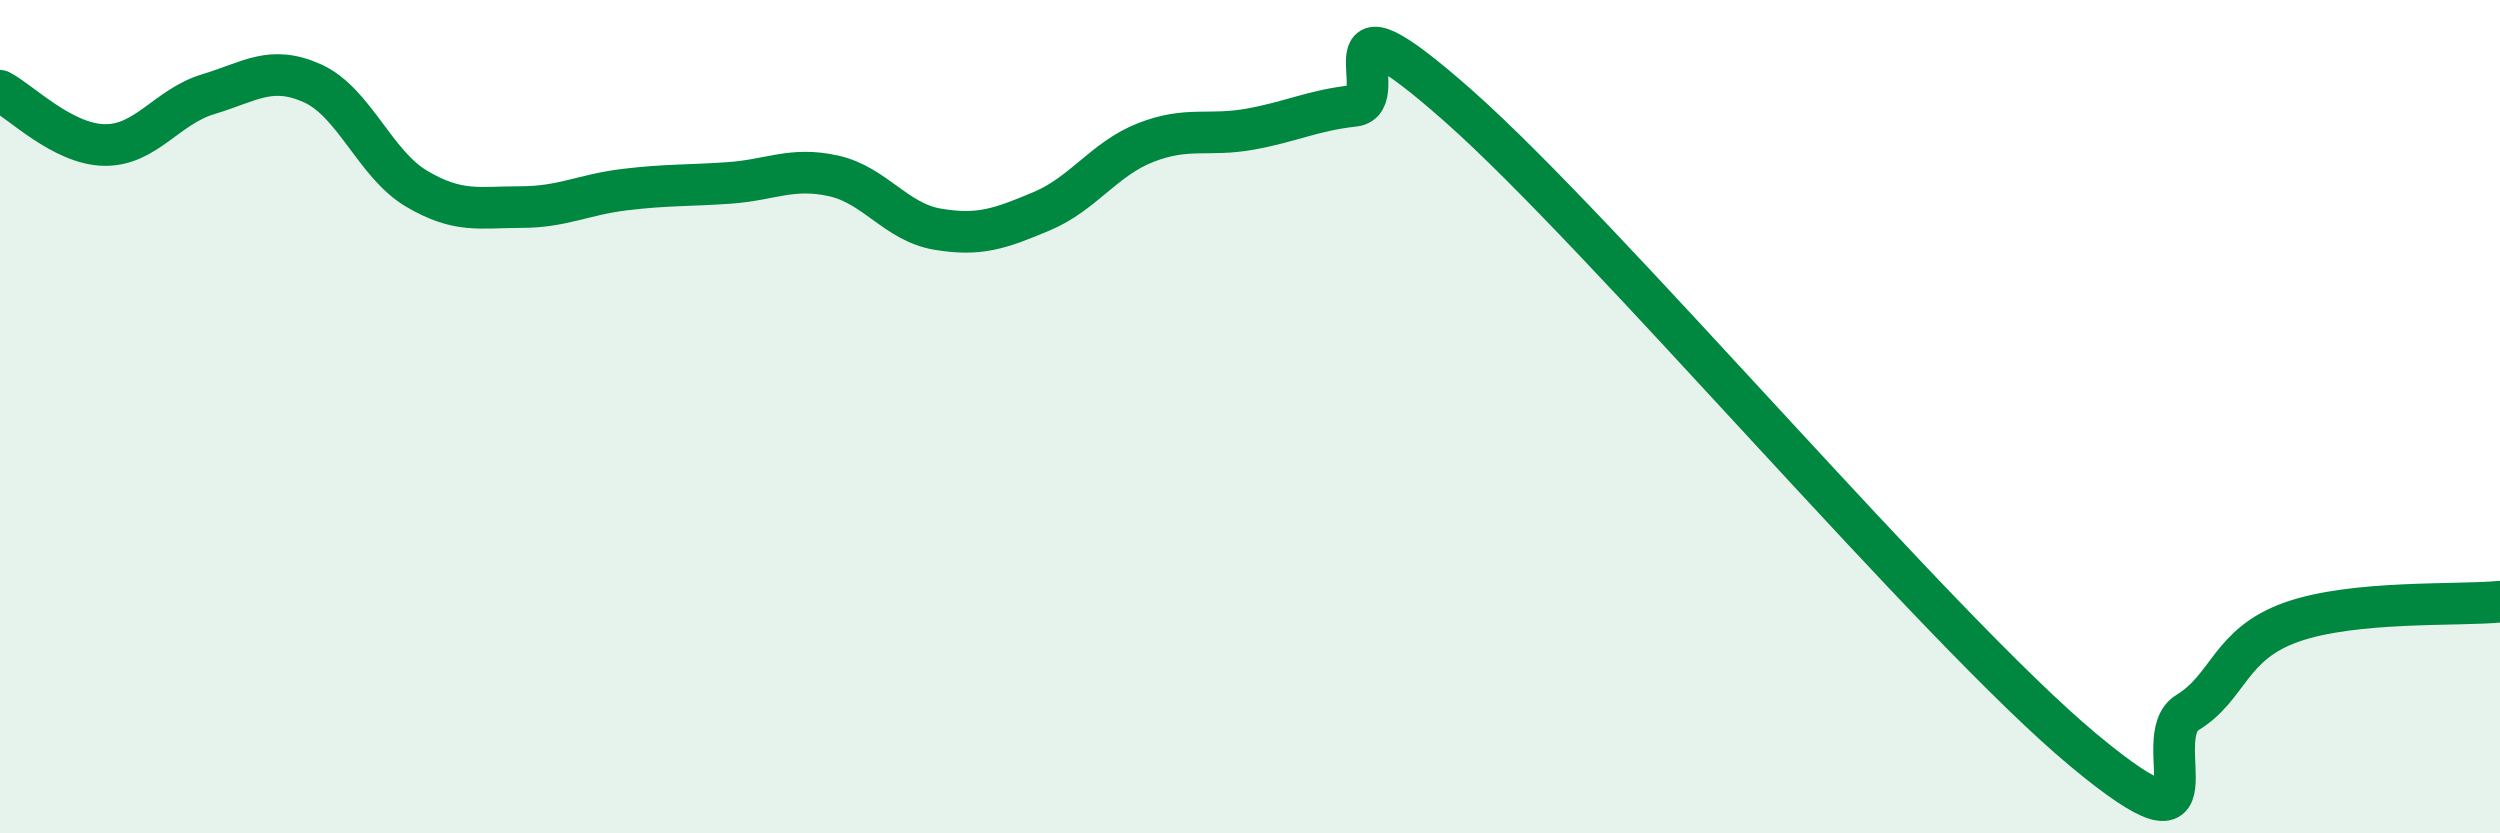 
    <svg width="60" height="20" viewBox="0 0 60 20" xmlns="http://www.w3.org/2000/svg">
      <path
        d="M 0,2.18 C 0.5,2.44 1.5,3.46 2.5,3.48 C 3.5,3.5 4,2.56 5,2.26 C 6,1.96 6.5,1.55 7.5,2 C 8.5,2.45 9,3.94 10,4.53 C 11,5.12 11.5,4.97 12.5,4.97 C 13.5,4.97 14,4.67 15,4.55 C 16,4.43 16.5,4.46 17.5,4.39 C 18.5,4.32 19,4 20,4.22 C 21,4.44 21.5,5.33 22.5,5.5 C 23.5,5.67 24,5.49 25,5.07 C 26,4.65 26.5,3.81 27.5,3.42 C 28.5,3.03 29,3.28 30,3.1 C 31,2.92 31.5,2.65 32.5,2.54 C 33.5,2.43 31.5,-0.55 35,2.54 C 38.5,5.63 46.5,15.09 50,18 C 53.5,20.91 51.5,17.71 52.5,17.1 C 53.5,16.49 53.5,15.46 55,14.93 C 56.5,14.4 59,14.54 60,14.44L60 20L0 20Z"
        fill="#008740"
        opacity="0.1"
        stroke-linecap="round"
        stroke-linejoin="round"
      />
      <path
        d="M 0,2.18 C 0.5,2.44 1.5,3.46 2.5,3.48 C 3.5,3.5 4,2.56 5,2.26 C 6,1.96 6.5,1.55 7.5,2 C 8.5,2.45 9,3.94 10,4.53 C 11,5.12 11.5,4.97 12.5,4.97 C 13.5,4.97 14,4.67 15,4.55 C 16,4.43 16.5,4.46 17.5,4.39 C 18.5,4.32 19,4 20,4.22 C 21,4.44 21.5,5.33 22.5,5.5 C 23.5,5.67 24,5.49 25,5.07 C 26,4.65 26.5,3.81 27.5,3.42 C 28.5,3.03 29,3.28 30,3.1 C 31,2.92 31.5,2.65 32.5,2.54 C 33.5,2.43 31.5,-0.55 35,2.54 C 38.5,5.63 46.5,15.09 50,18 C 53.5,20.91 51.5,17.71 52.5,17.1 C 53.5,16.49 53.5,15.46 55,14.93 C 56.5,14.4 59,14.54 60,14.44"
        stroke="#008740"
        stroke-width="1"
        fill="none"
        stroke-linecap="round"
        stroke-linejoin="round"
      />
    </svg>
  